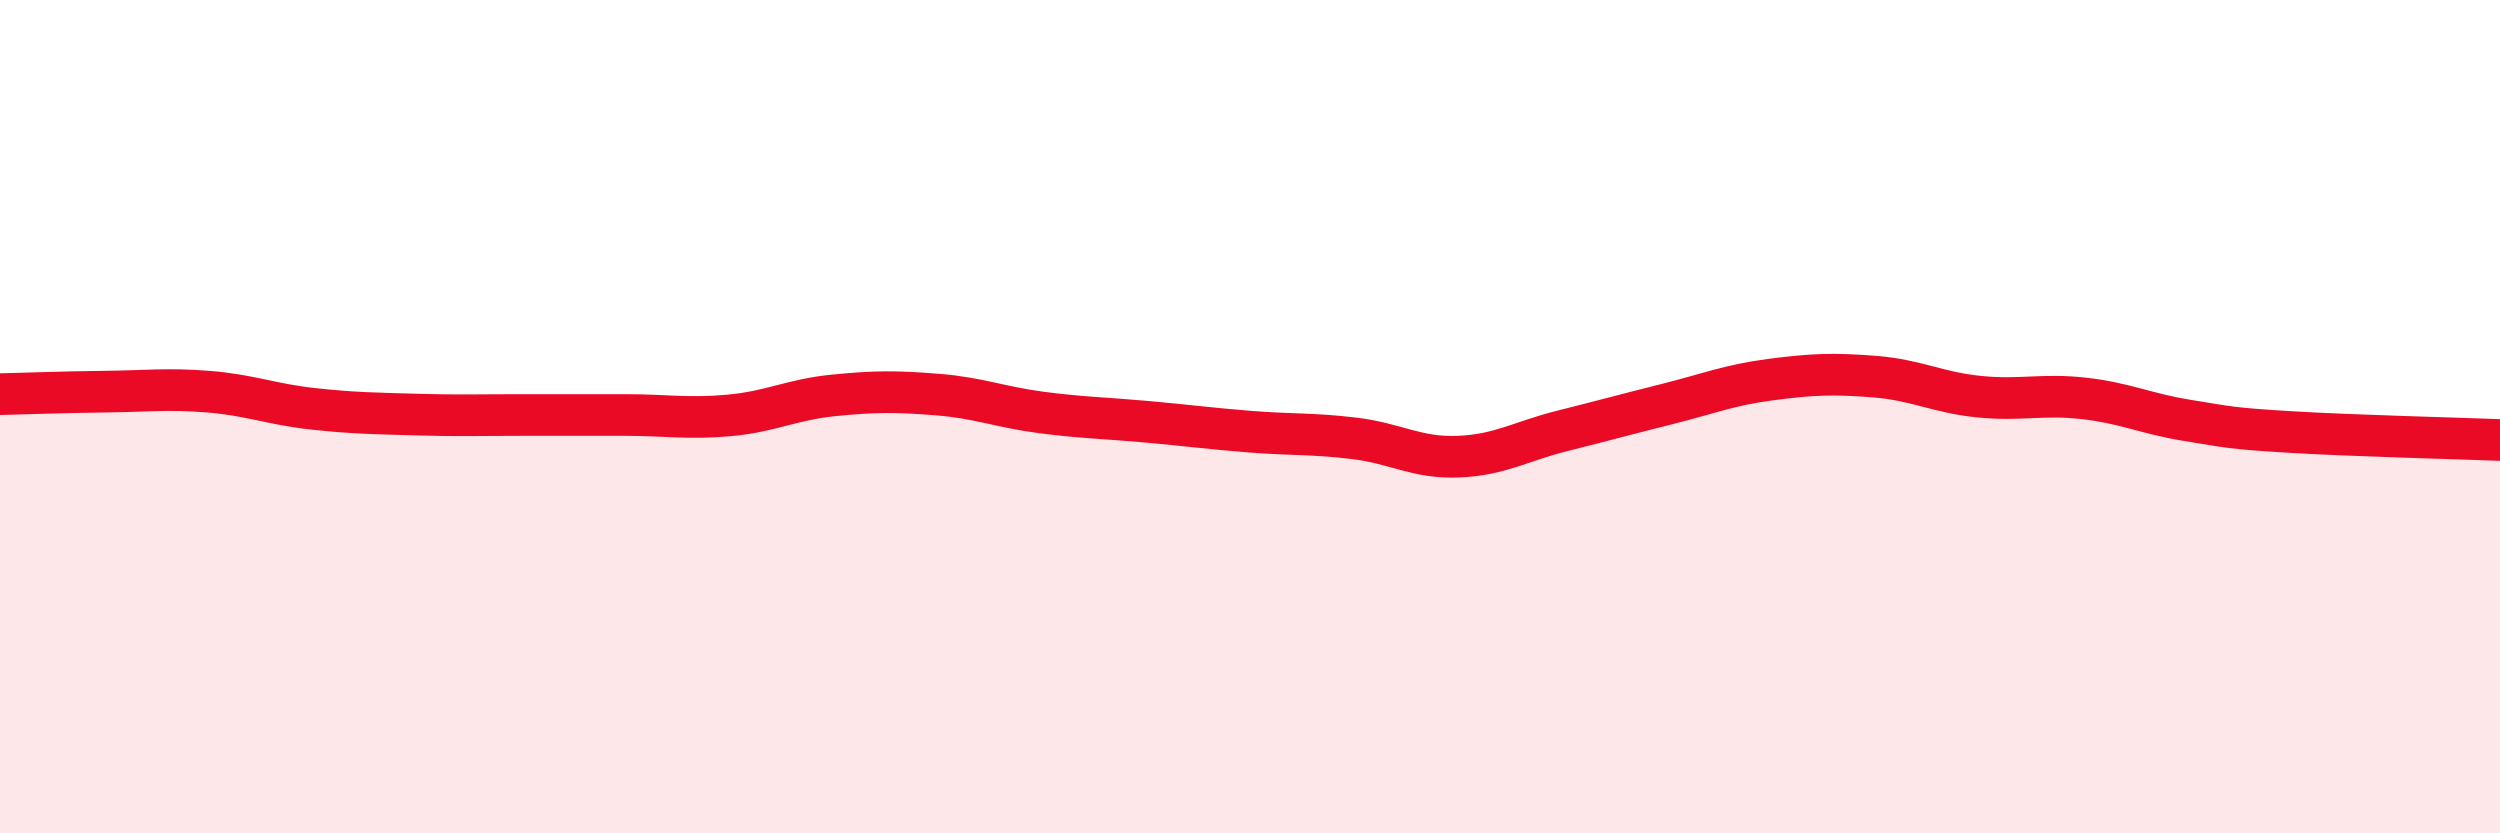 
    <svg width="60" height="20" viewBox="0 0 60 20" xmlns="http://www.w3.org/2000/svg">
      <path
        d="M 0,9.46 C 0.5,9.45 1.5,9.41 2.5,9.4 C 3.5,9.39 4,9.32 5,9.4 C 6,9.48 6.5,9.7 7.5,9.81 C 8.5,9.92 9,9.92 10,9.95 C 11,9.98 11.5,9.96 12.5,9.96 C 13.5,9.96 14,9.96 15,9.96 C 16,9.96 16.5,10.06 17.5,9.97 C 18.5,9.88 19,9.59 20,9.49 C 21,9.39 21.5,9.39 22.5,9.47 C 23.5,9.55 24,9.77 25,9.9 C 26,10.03 26.5,10.03 27.5,10.12 C 28.5,10.21 29,10.28 30,10.36 C 31,10.44 31.5,10.4 32.5,10.52 C 33.5,10.64 34,11 35,10.96 C 36,10.92 36.5,10.59 37.5,10.34 C 38.5,10.09 39,9.95 40,9.7 C 41,9.45 41.5,9.24 42.5,9.11 C 43.5,8.98 44,8.96 45,9.04 C 46,9.12 46.5,9.42 47.5,9.52 C 48.5,9.62 49,9.45 50,9.56 C 51,9.67 51.5,9.93 52.5,10.09 C 53.5,10.25 53.5,10.28 55,10.37 C 56.5,10.46 59,10.52 60,10.56L60 20L0 20Z"
        fill="#EB0A25"
        opacity="0.1"
        stroke-linecap="round"
        stroke-linejoin="round"
      />
      <path
        d="M 0,9.46 C 0.5,9.45 1.5,9.41 2.5,9.4 C 3.5,9.39 4,9.32 5,9.4 C 6,9.48 6.5,9.7 7.5,9.81 C 8.5,9.92 9,9.92 10,9.95 C 11,9.98 11.5,9.96 12.5,9.96 C 13.5,9.96 14,9.96 15,9.96 C 16,9.96 16.5,10.06 17.5,9.97 C 18.5,9.88 19,9.59 20,9.49 C 21,9.39 21.5,9.39 22.5,9.47 C 23.5,9.55 24,9.77 25,9.9 C 26,10.03 26.5,10.03 27.5,10.12 C 28.5,10.21 29,10.28 30,10.36 C 31,10.44 31.5,10.4 32.5,10.52 C 33.5,10.64 34,11 35,10.96 C 36,10.92 36.5,10.59 37.5,10.34 C 38.5,10.09 39,9.95 40,9.7 C 41,9.45 41.5,9.24 42.5,9.11 C 43.5,8.98 44,8.96 45,9.04 C 46,9.12 46.5,9.42 47.5,9.52 C 48.5,9.62 49,9.45 50,9.56 C 51,9.67 51.5,9.93 52.5,10.09 C 53.5,10.25 53.5,10.28 55,10.37 C 56.5,10.46 59,10.52 60,10.56"
        stroke="#EB0A25"
        stroke-width="1"
        fill="none"
        stroke-linecap="round"
        stroke-linejoin="round"
      />
    </svg>
  